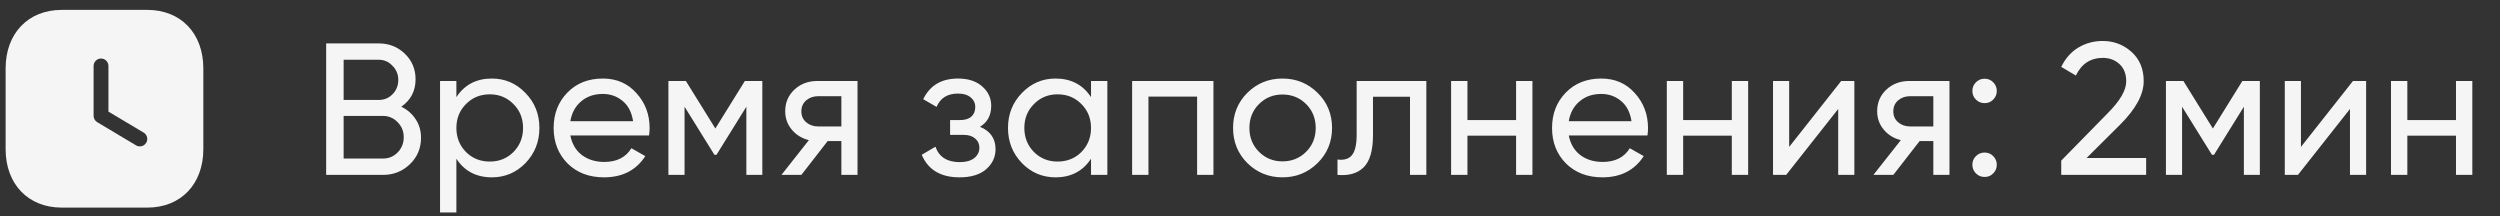 <?xml version="1.0" encoding="UTF-8"?> <svg xmlns="http://www.w3.org/2000/svg" width="243" height="21" viewBox="0 0 243 21" fill="none"><rect x="0" y="0" width="243" height="21" fill="#333333" stroke="none"/><path d="M39.006 10.373C39.59 10.653 40.053 11.054 40.394 11.578C40.747 12.101 40.923 12.704 40.923 13.385C40.923 14.408 40.564 15.266 39.846 15.959C39.128 16.653 38.252 17 37.217 17H31.703V4.22H36.815C37.813 4.22 38.659 4.555 39.353 5.224C40.047 5.893 40.394 6.721 40.394 7.707C40.394 8.839 39.931 9.728 39.006 10.373ZM36.815 5.808H33.401V9.715H36.815C37.351 9.715 37.801 9.527 38.166 9.149C38.532 8.772 38.714 8.31 38.714 7.762C38.714 7.226 38.525 6.77 38.148 6.393C37.783 6.003 37.339 5.808 36.815 5.808ZM37.217 15.412C37.789 15.412 38.27 15.211 38.659 14.809C39.049 14.408 39.243 13.915 39.243 13.33C39.243 12.758 39.043 12.271 38.641 11.87C38.252 11.468 37.777 11.267 37.217 11.267H33.401V15.412H37.217ZM47.81 7.634C49.089 7.634 50.178 8.103 51.078 9.04C51.979 9.965 52.43 11.097 52.43 12.436C52.43 13.774 51.979 14.913 51.078 15.85C50.178 16.775 49.089 17.237 47.81 17.237C46.301 17.237 45.151 16.635 44.36 15.43V20.651H42.772V7.871H44.36V9.441C45.151 8.237 46.301 7.634 47.81 7.634ZM47.61 15.704C48.523 15.704 49.289 15.393 49.91 14.773C50.531 14.14 50.841 13.361 50.841 12.436C50.841 11.511 50.531 10.738 49.91 10.117C49.289 9.484 48.523 9.168 47.61 9.168C46.685 9.168 45.912 9.484 45.291 10.117C44.67 10.738 44.36 11.511 44.36 12.436C44.36 13.361 44.67 14.14 45.291 14.773C45.912 15.393 46.685 15.704 47.61 15.704ZM55.439 13.166C55.597 13.982 55.968 14.614 56.552 15.065C57.149 15.515 57.879 15.74 58.743 15.74C59.948 15.74 60.825 15.296 61.372 14.408L62.723 15.174C61.835 16.55 60.496 17.237 58.707 17.237C57.258 17.237 56.078 16.787 55.165 15.886C54.264 14.973 53.814 13.823 53.814 12.436C53.814 11.06 54.258 9.916 55.147 9.003C56.035 8.09 57.185 7.634 58.597 7.634C59.936 7.634 61.025 8.109 61.865 9.058C62.717 9.995 63.143 11.127 63.143 12.454C63.143 12.685 63.125 12.922 63.088 13.166H55.439ZM58.597 9.131C57.745 9.131 57.039 9.375 56.479 9.861C55.919 10.336 55.572 10.975 55.439 11.778H61.536C61.403 10.914 61.062 10.257 60.514 9.807C59.966 9.356 59.327 9.131 58.597 9.131ZM74.098 7.871V17H72.546V10.373L69.643 15.046H69.442L66.539 10.373V17H64.969V7.871H66.667L69.533 12.491L72.4 7.871H74.098ZM83.351 7.871V17H81.781V13.714H80.448L77.892 17H75.957L78.622 13.622C77.941 13.452 77.387 13.111 76.961 12.6C76.535 12.089 76.322 11.492 76.322 10.811C76.322 9.971 76.62 9.271 77.216 8.711C77.813 8.151 78.561 7.871 79.462 7.871H83.351ZM79.517 12.29H81.781V9.35H79.517C79.066 9.35 78.683 9.484 78.367 9.752C78.05 10.02 77.892 10.379 77.892 10.829C77.892 11.267 78.05 11.62 78.367 11.888C78.683 12.156 79.066 12.29 79.517 12.29ZM95.252 12.326C96.262 12.74 96.767 13.464 96.767 14.499C96.767 15.266 96.463 15.917 95.854 16.452C95.246 16.976 94.382 17.237 93.262 17.237C91.436 17.237 90.213 16.507 89.592 15.046L90.925 14.261C91.278 15.259 92.063 15.758 93.28 15.758C93.889 15.758 94.357 15.631 94.686 15.375C95.027 15.107 95.197 14.767 95.197 14.353C95.197 13.988 95.057 13.689 94.777 13.458C94.509 13.227 94.144 13.111 93.682 13.111H92.349V11.669H93.335C93.797 11.669 94.156 11.559 94.412 11.34C94.668 11.109 94.795 10.799 94.795 10.409C94.795 10.02 94.643 9.703 94.339 9.46C94.047 9.216 93.639 9.095 93.116 9.095C92.093 9.095 91.4 9.527 91.034 10.391L89.738 9.642C90.383 8.303 91.509 7.634 93.116 7.634C94.114 7.634 94.899 7.89 95.471 8.401C96.055 8.912 96.347 9.539 96.347 10.281C96.347 11.206 95.982 11.888 95.252 12.326ZM106.047 7.871H107.635V17H106.047V15.43C105.256 16.635 104.105 17.237 102.596 17.237C101.318 17.237 100.229 16.775 99.328 15.85C98.427 14.913 97.977 13.774 97.977 12.436C97.977 11.097 98.427 9.965 99.328 9.04C100.229 8.103 101.318 7.634 102.596 7.634C104.105 7.634 105.256 8.237 106.047 9.441V7.871ZM102.797 15.704C103.722 15.704 104.495 15.393 105.116 14.773C105.736 14.14 106.047 13.361 106.047 12.436C106.047 11.511 105.736 10.738 105.116 10.117C104.495 9.484 103.722 9.168 102.797 9.168C101.884 9.168 101.117 9.484 100.497 10.117C99.876 10.738 99.565 11.511 99.565 12.436C99.565 13.361 99.876 14.14 100.497 14.773C101.117 15.393 101.884 15.704 102.797 15.704ZM117.947 7.871V17H116.359V9.387H111.63V17H110.042V7.871H117.947ZM128.069 15.85C127.132 16.775 125.994 17.237 124.655 17.237C123.316 17.237 122.178 16.775 121.241 15.85C120.316 14.925 119.854 13.787 119.854 12.436C119.854 11.085 120.316 9.947 121.241 9.022C122.178 8.097 123.316 7.634 124.655 7.634C125.994 7.634 127.132 8.097 128.069 9.022C129.007 9.947 129.475 11.085 129.475 12.436C129.475 13.787 129.007 14.925 128.069 15.85ZM124.655 15.685C125.568 15.685 126.335 15.375 126.956 14.754C127.577 14.134 127.887 13.361 127.887 12.436C127.887 11.511 127.577 10.738 126.956 10.117C126.335 9.496 125.568 9.186 124.655 9.186C123.755 9.186 122.994 9.496 122.373 10.117C121.752 10.738 121.442 11.511 121.442 12.436C121.442 13.361 121.752 14.134 122.373 14.754C122.994 15.375 123.755 15.685 124.655 15.685ZM138.64 7.871V17H137.052V9.405H133.455V13.13C133.455 14.627 133.151 15.673 132.542 16.27C131.946 16.854 131.1 17.097 130.004 17V15.503C130.625 15.588 131.088 15.454 131.392 15.101C131.708 14.736 131.867 14.067 131.867 13.093V7.871H138.64ZM147.364 7.871H148.952V17H147.364V13.184H142.635V17H141.047V7.871H142.635V11.669H147.364V7.871ZM152.484 13.166C152.642 13.982 153.013 14.614 153.598 15.065C154.194 15.515 154.924 15.74 155.788 15.74C156.993 15.74 157.87 15.296 158.417 14.408L159.769 15.174C158.88 16.55 157.541 17.237 155.752 17.237C154.304 17.237 153.123 16.787 152.21 15.886C151.309 14.973 150.859 13.823 150.859 12.436C150.859 11.06 151.303 9.916 152.192 9.003C153.08 8.09 154.23 7.634 155.642 7.634C156.981 7.634 158.071 8.109 158.91 9.058C159.762 9.995 160.188 11.127 160.188 12.454C160.188 12.685 160.17 12.922 160.134 13.166H152.484ZM155.642 9.131C154.79 9.131 154.084 9.375 153.525 9.861C152.965 10.336 152.618 10.975 152.484 11.778H158.582C158.448 10.914 158.107 10.257 157.559 9.807C157.012 9.356 156.373 9.131 155.642 9.131ZM168.331 7.871H169.92V17H168.331V13.184H163.603V17H162.014V7.871H163.603V11.669H168.331V7.871ZM178.965 7.871H180.243V17H178.673V10.592L173.616 17H172.338V7.871H173.908V14.28L178.965 7.871ZM189.489 7.871V17H187.919V13.714H186.586L184.03 17H182.095L184.76 13.622C184.079 13.452 183.525 13.111 183.099 12.6C182.673 12.089 182.46 11.492 182.46 10.811C182.46 9.971 182.758 9.271 183.354 8.711C183.951 8.151 184.699 7.871 185.6 7.871H189.489ZM185.655 12.29H187.919V9.35H185.655C185.205 9.35 184.821 9.484 184.505 9.752C184.188 10.02 184.03 10.379 184.03 10.829C184.03 11.267 184.188 11.62 184.505 11.888C184.821 12.156 185.205 12.29 185.655 12.29ZM192.9 10.026C192.572 10.026 192.292 9.91 192.061 9.679C191.829 9.448 191.714 9.168 191.714 8.839C191.714 8.51 191.829 8.23 192.061 7.999C192.292 7.768 192.572 7.652 192.9 7.652C193.241 7.652 193.521 7.768 193.74 7.999C193.972 8.23 194.087 8.51 194.087 8.839C194.087 9.168 193.972 9.448 193.74 9.679C193.521 9.91 193.241 10.026 192.9 10.026ZM192.9 17.201C192.572 17.201 192.292 17.085 192.061 16.854C191.829 16.623 191.714 16.343 191.714 16.014C191.714 15.685 191.829 15.405 192.061 15.174C192.292 14.943 192.572 14.827 192.9 14.827C193.241 14.827 193.521 14.943 193.74 15.174C193.972 15.405 194.087 15.685 194.087 16.014C194.087 16.343 193.972 16.623 193.74 16.854C193.521 17.085 193.241 17.201 192.9 17.201ZM200.352 17V15.612L204.862 11.012C206.067 9.807 206.669 8.772 206.669 7.908C206.669 7.19 206.45 6.63 206.012 6.228C205.574 5.827 205.038 5.626 204.406 5.626C203.201 5.626 202.324 6.198 201.777 7.342L200.352 6.502C200.754 5.674 201.308 5.048 202.014 4.622C202.732 4.196 203.523 3.983 204.387 3.983C205.458 3.983 206.39 4.336 207.181 5.041C207.972 5.747 208.367 6.697 208.367 7.89C208.367 9.18 207.607 10.586 206.085 12.107L202.817 15.357H208.605V17H200.352ZM219.657 7.871V17H218.105V10.373L215.202 15.046H215.001L212.098 10.373V17H210.528V7.871H212.226L215.092 12.491L217.959 7.871H219.657ZM228.709 7.871H229.987V17H228.417V10.592L223.359 17H222.081V7.871H223.652V14.28L228.709 7.871ZM238.722 7.871H240.31V17H238.722V13.184H233.993V17H232.405V7.871H233.993V11.669H238.722V7.871Z" fill="#F5F5F5"></path><path d="M14.325 0.961C17.583 0.961 19.764 3.247 19.764 6.649V14.499C19.764 17.892 17.583 20.179 14.325 20.179H5.994C2.737 20.179 0.546 17.892 0.546 14.499V6.649C0.546 3.247 2.737 0.961 5.994 0.961H14.325ZM9.819 5.688C9.425 5.688 9.098 6.015 9.098 6.408V11.262C9.098 11.511 9.232 11.752 9.453 11.877L13.221 14.126C13.336 14.202 13.47 14.231 13.595 14.231C13.835 14.231 14.075 14.106 14.21 13.876C14.421 13.539 14.306 13.096 13.96 12.886L10.54 10.849V6.408C10.54 6.015 10.222 5.688 9.819 5.688Z" fill="#F5F5F5"></path></svg> 